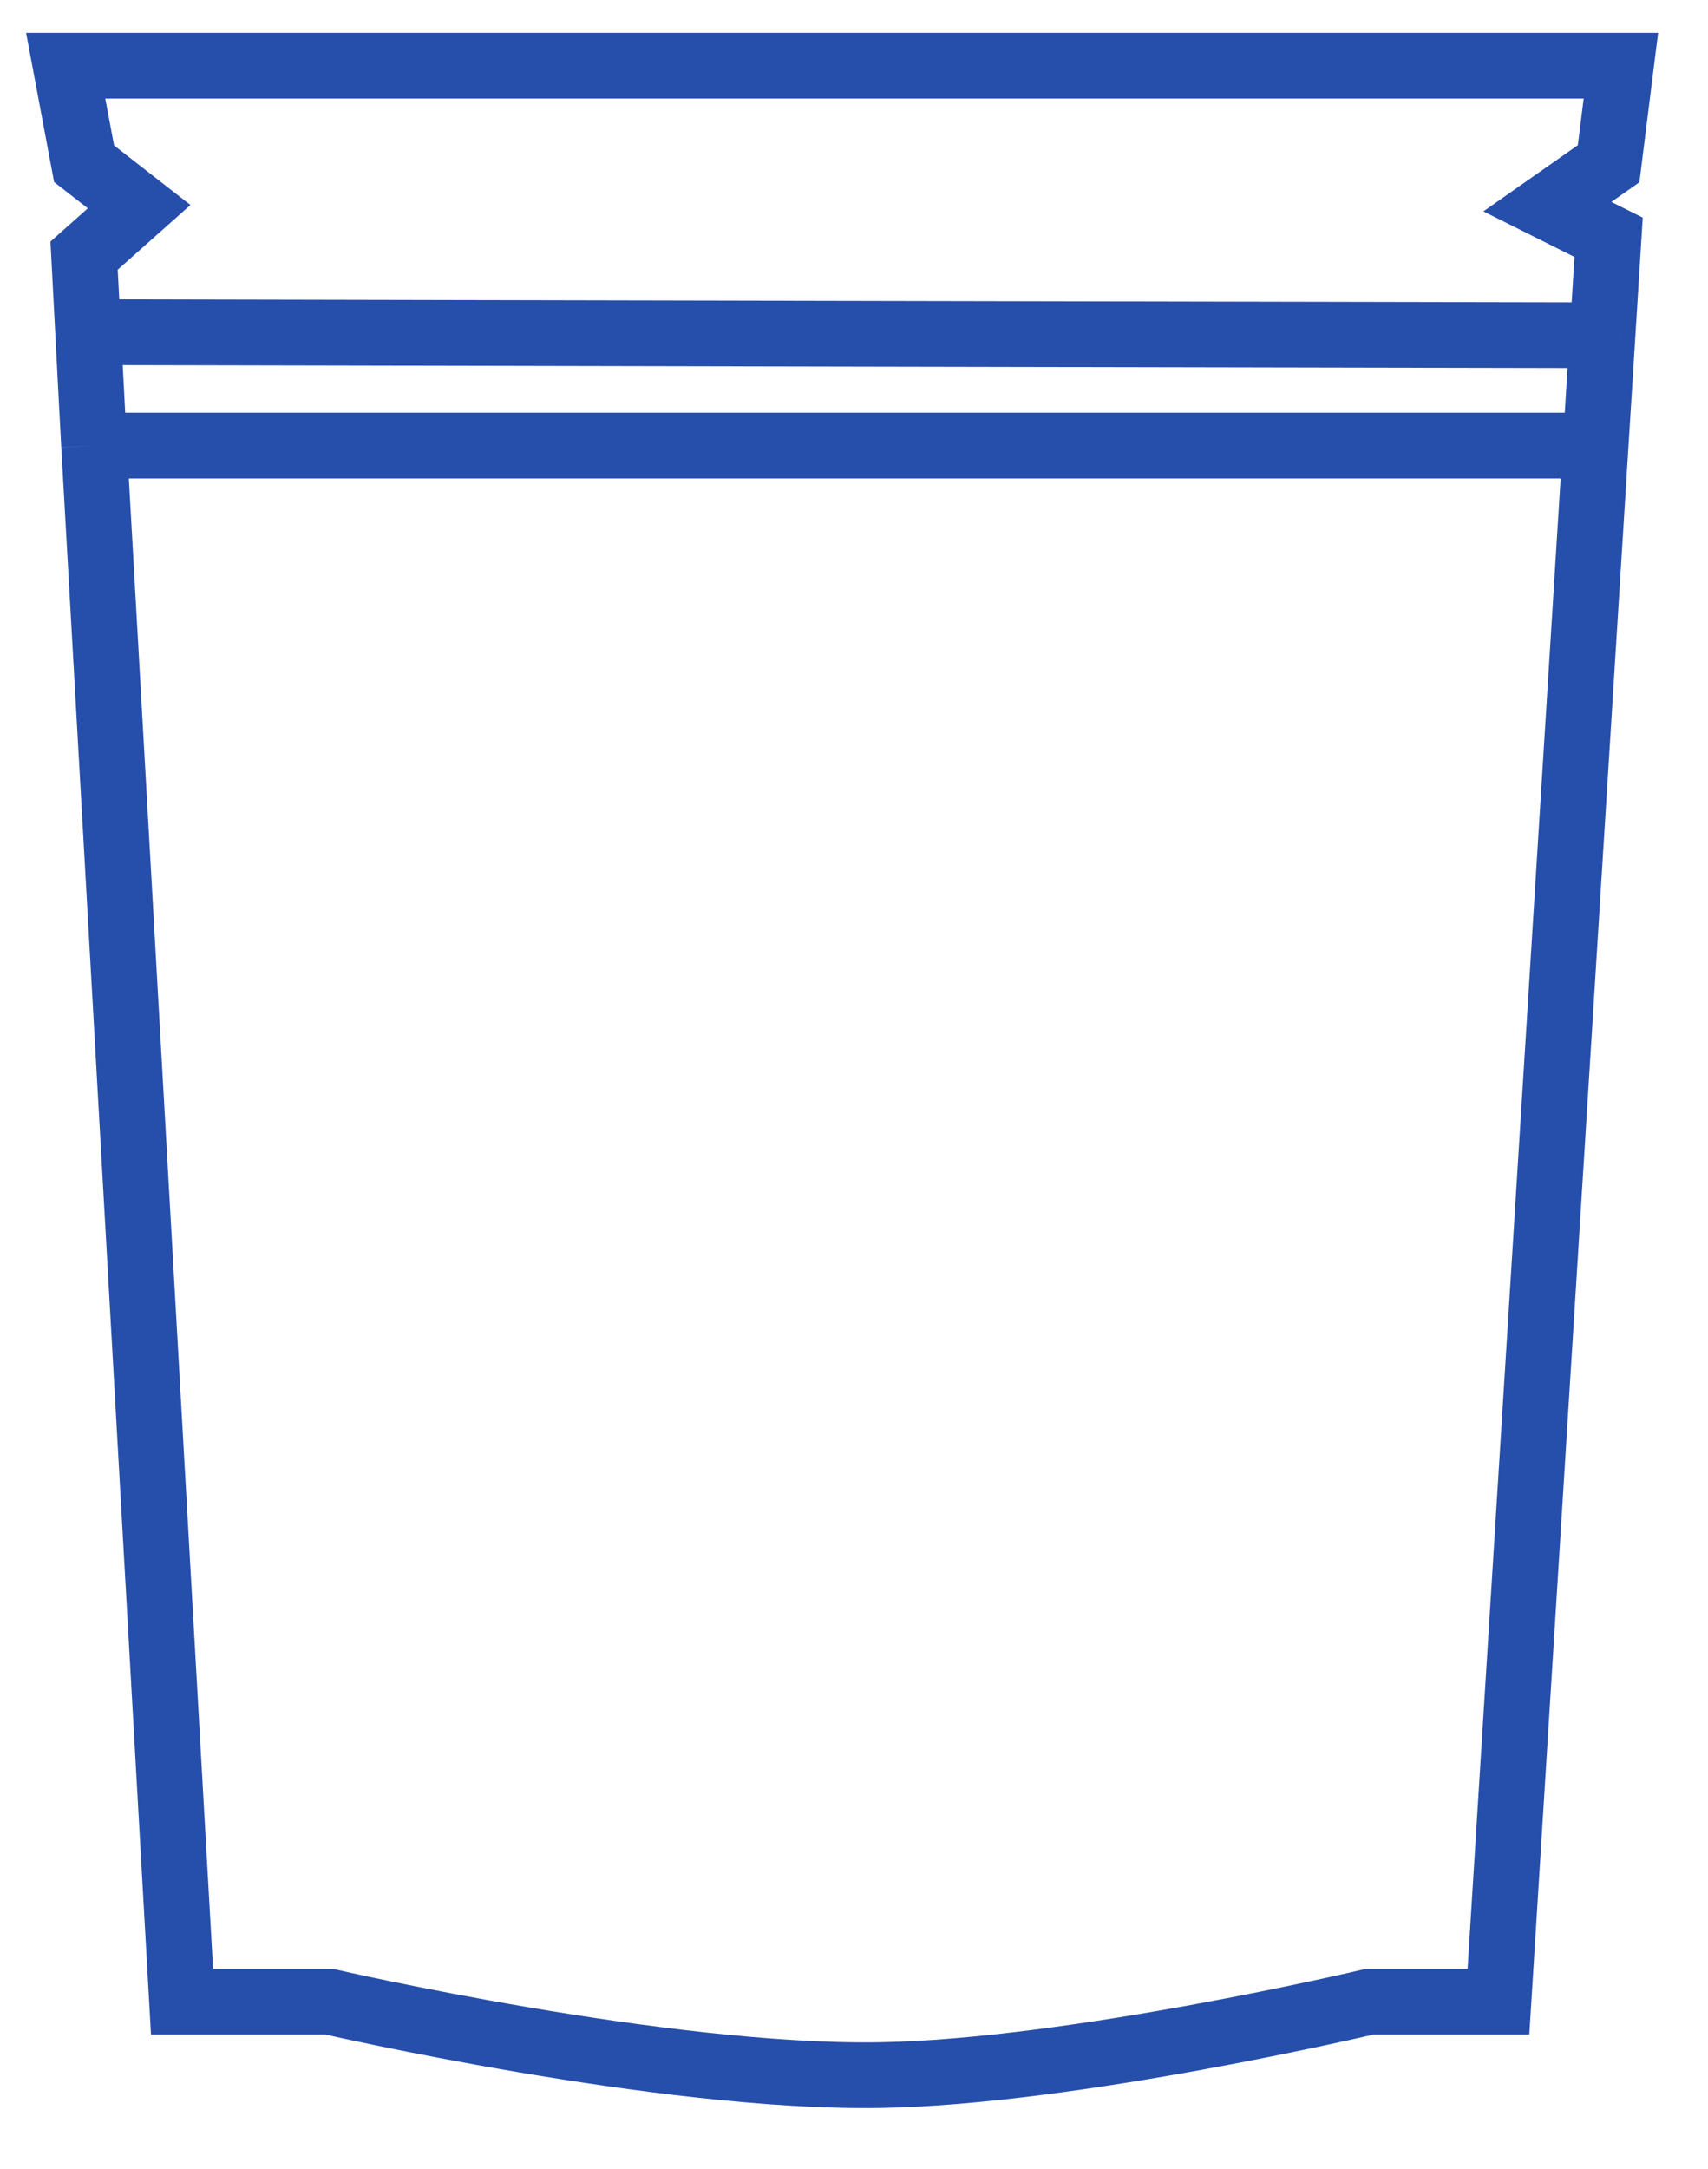 <svg width="26" height="33" viewBox="0 0 26 33" fill="none" xmlns="http://www.w3.org/2000/svg">
<path d="M1.432 6.779L2.771 30.453H5.008C5.008 30.453 10.092 31.625 13.396 31.571C16.34 31.523 20.852 30.453 20.852 30.453H22.81L24.289 6.779M1.432 6.779L1.402 6.219L1.341 5.054M1.432 6.779H24.289M24.289 6.779L24.324 6.219L24.394 5.101M1.341 5.054L1.28 3.889L2.118 3.144L1.28 2.491L1 1H24.674L24.487 2.491L23.555 3.144L24.487 3.61L24.394 5.101M1.341 5.054L12.868 5.078L24.394 5.101" stroke="#264EAB"/>
</svg>
